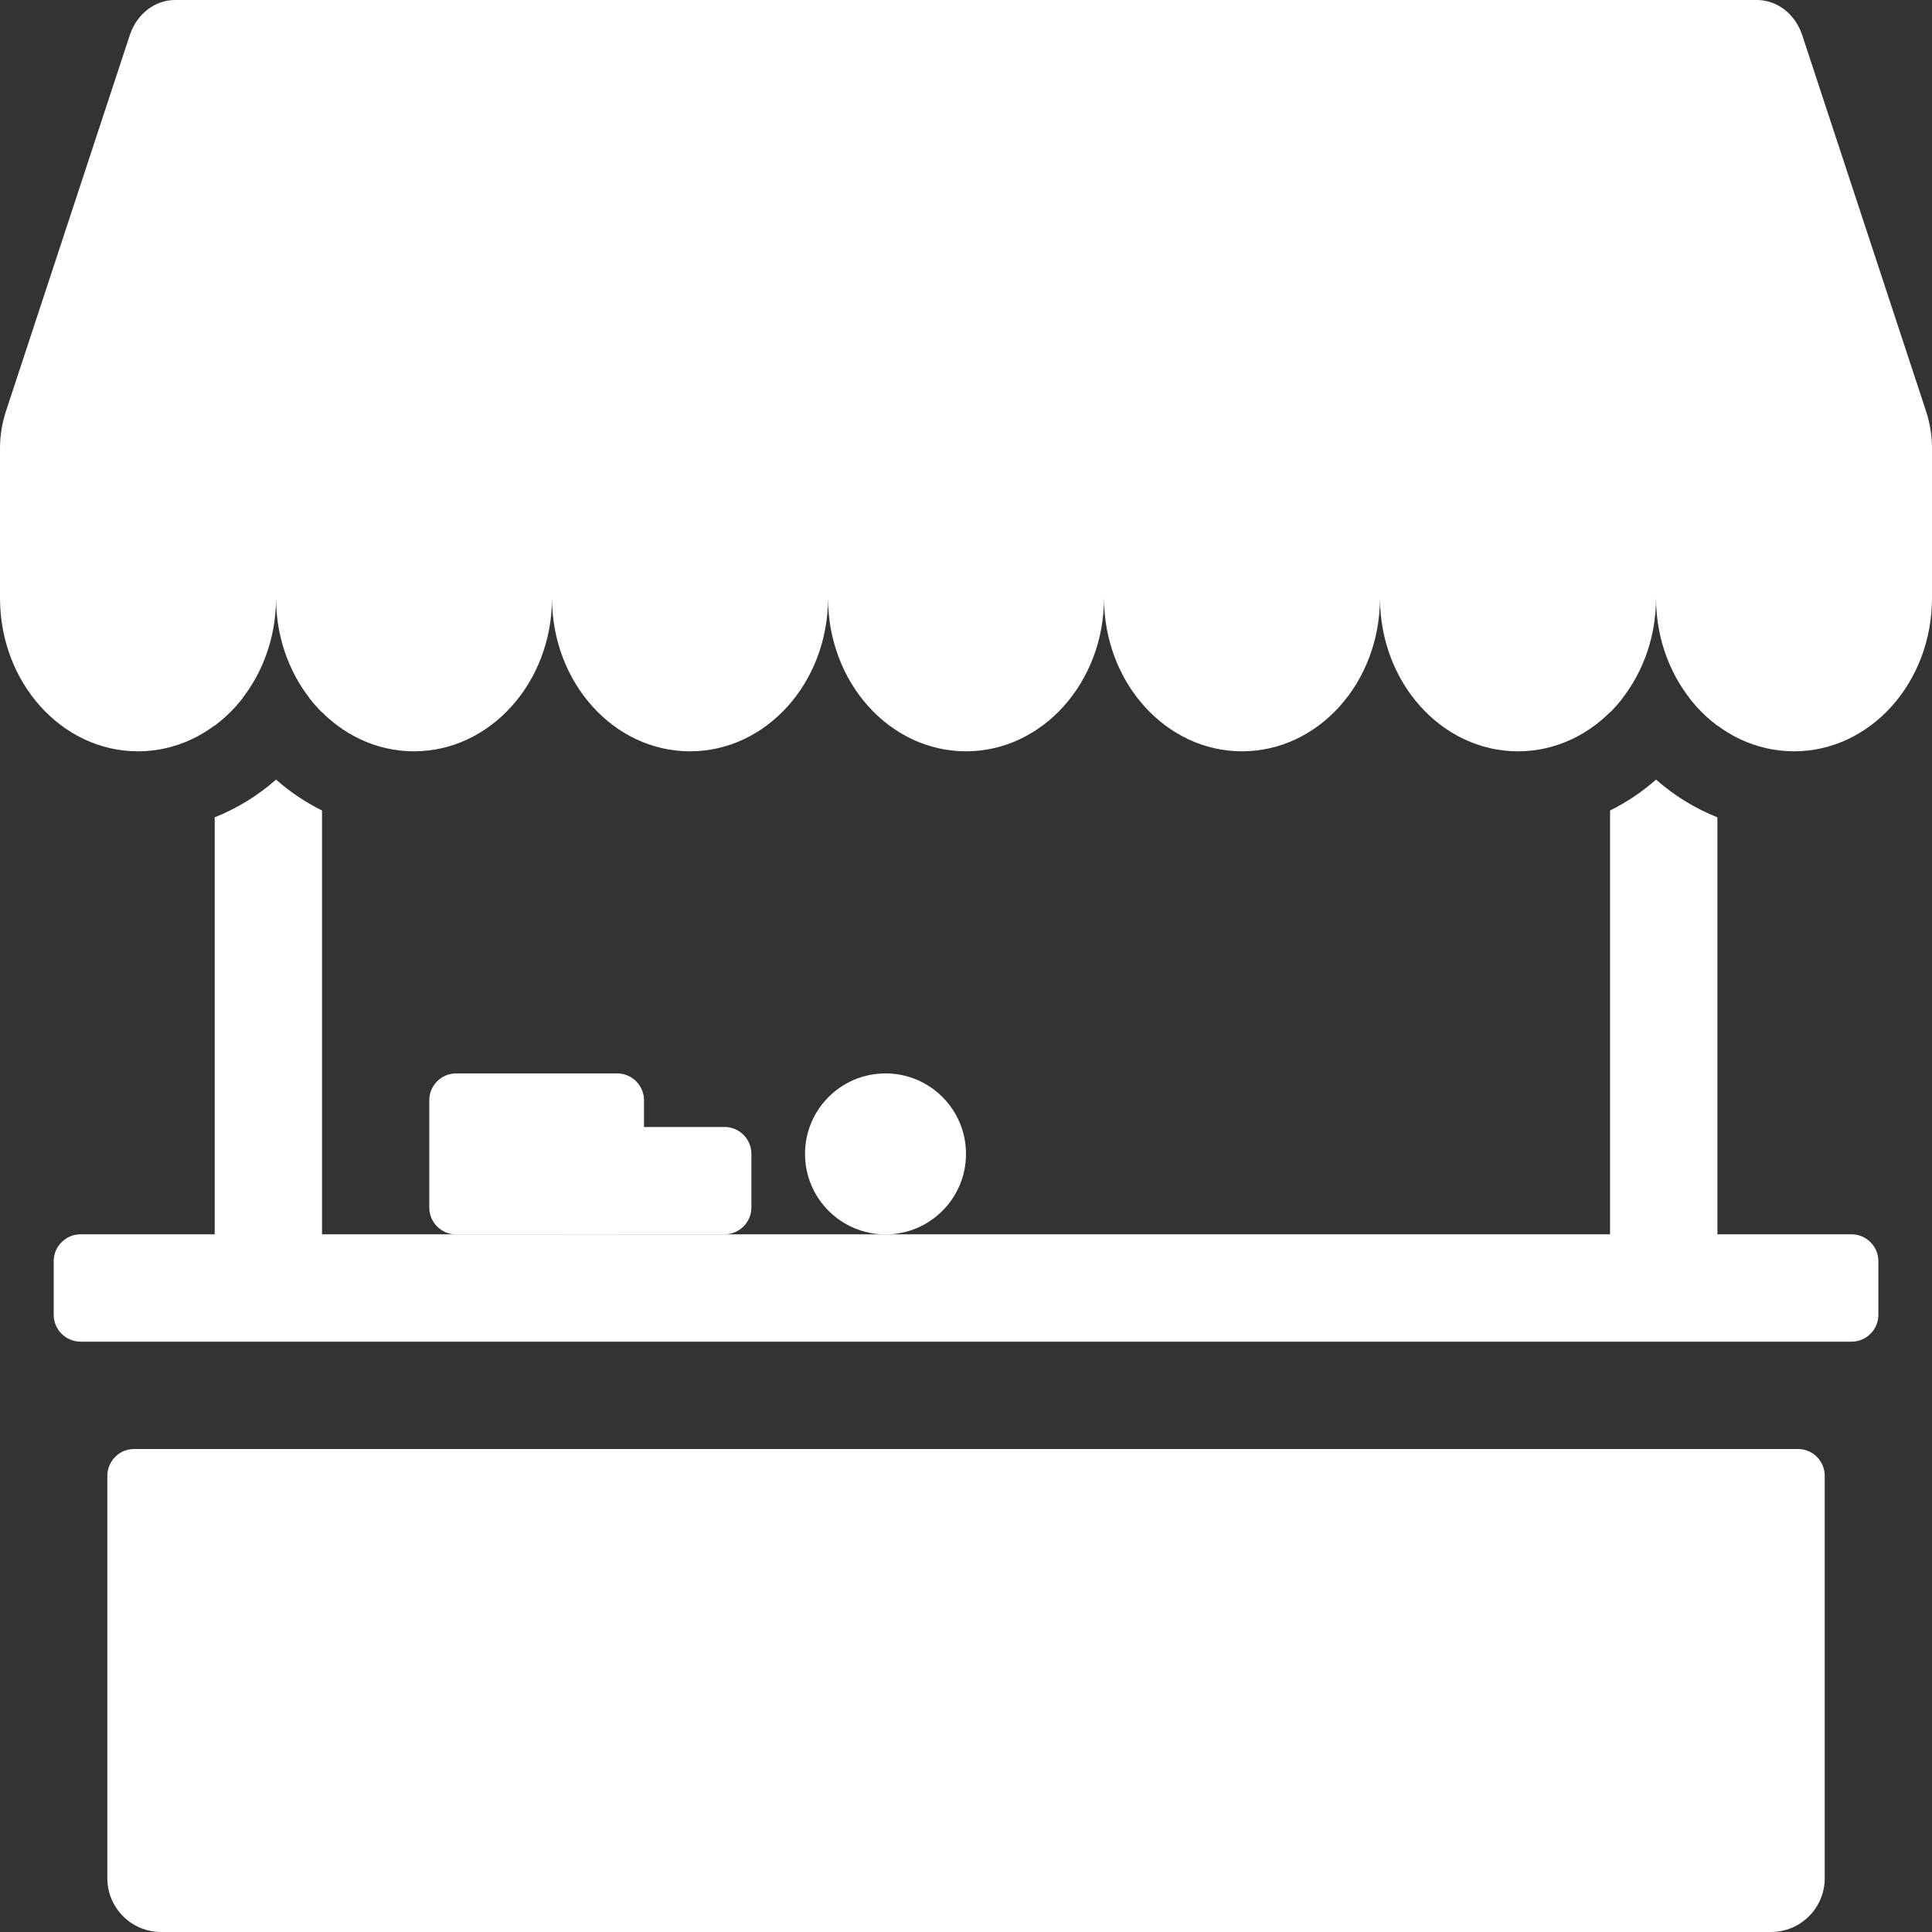 <?xml version="1.0" encoding="UTF-8"?> <svg xmlns="http://www.w3.org/2000/svg" width="25" height="25" viewBox="0 0 25 25" fill="none"><rect x="0" y="0" width="25" height="25" fill="#333333" stroke="none"/> <path fill-rule="evenodd" clip-rule="evenodd" d="M2.266 0C2.003 0 1.769 0.182 1.679 0.456L0.076 5.324C0.026 5.478 -3.69921e-06 5.639 3.98044e-10 5.801V7.738C3.98044e-10 8.833 0.799 9.722 1.785 9.722C2.772 9.722 3.572 8.833 3.572 7.738C3.572 8.834 4.371 9.722 5.357 9.722C6.343 9.722 7.143 8.833 7.143 7.738C7.143 8.834 7.942 9.722 8.929 9.722C9.915 9.722 10.713 8.835 10.715 7.74C10.715 8.835 11.514 9.722 12.5 9.722C13.486 9.722 14.286 8.833 14.286 7.738C14.286 8.834 15.086 9.722 16.072 9.722C17.058 9.722 17.856 8.835 17.857 7.74C17.858 8.835 18.657 9.722 19.643 9.722C20.629 9.722 21.429 8.833 21.429 7.738C21.429 8.834 22.228 9.722 23.215 9.722C24.201 9.722 25 8.833 25 7.738V5.801C25 5.639 24.974 5.478 24.924 5.324L23.321 0.456C23.231 0.182 22.997 0 22.734 0H2.266Z" fill="white"></path> <path fill-rule="evenodd" clip-rule="evenodd" d="M2.778 10.576V15.972H1.042C0.95 15.972 0.862 16.008 0.797 16.074C0.731 16.139 0.695 16.227 0.695 16.319V17.014C0.695 17.106 0.731 17.194 0.797 17.259C0.862 17.324 0.95 17.361 1.042 17.361H23.959C24.051 17.361 24.139 17.324 24.204 17.259C24.27 17.194 24.306 17.106 24.306 17.014V16.319C24.306 16.227 24.27 16.139 24.204 16.074C24.139 16.008 24.051 15.972 23.959 15.972H22.223V10.576C21.932 10.46 21.664 10.295 21.429 10.088C21.249 10.247 21.049 10.381 20.834 10.488V15.972H4.167V10.488C3.952 10.381 3.752 10.247 3.572 10.088C3.339 10.293 3.072 10.459 2.778 10.576ZM20.834 9.217C20.893 9.158 20.948 9.095 21.001 9.027H20.834V9.217ZM21.858 9.027C21.962 9.163 22.085 9.285 22.223 9.388V9.027H21.858ZM2.778 9.388C2.916 9.285 3.039 9.164 3.143 9.027H2.778V9.388ZM4 9.027H4.167V9.217C4.107 9.157 4.052 9.094 4 9.027ZM1.736 18.75C1.644 18.75 1.556 18.786 1.491 18.851C1.426 18.916 1.389 19.005 1.389 19.097V24.305C1.389 24.489 1.462 24.666 1.593 24.796C1.723 24.927 1.9 25 2.084 25H22.917C23.102 25 23.278 24.927 23.408 24.796C23.539 24.666 23.612 24.489 23.612 24.305V19.097C23.612 19.005 23.575 18.916 23.51 18.851C23.445 18.786 23.357 18.75 23.265 18.75H1.736Z" fill="white"></path> <path d="M7.986 13.89H5.902C5.711 13.89 5.555 14.045 5.555 14.237V15.626C5.555 15.818 5.711 15.973 5.902 15.973H7.986C8.178 15.973 8.333 15.818 8.333 15.626V14.237C8.333 14.045 8.178 13.89 7.986 13.89Z" fill="white"></path> <path d="M9.375 14.583H7.292C7.1 14.583 6.945 14.739 6.945 14.93V15.625C6.945 15.816 7.1 15.972 7.292 15.972H9.375C9.567 15.972 9.723 15.816 9.723 15.625V14.93C9.723 14.739 9.567 14.583 9.375 14.583Z" fill="white"></path> <path d="M11.459 15.973C12.034 15.973 12.5 15.507 12.5 14.931C12.5 14.356 12.034 13.89 11.459 13.89C10.883 13.89 10.417 14.356 10.417 14.931C10.417 15.507 10.883 15.973 11.459 15.973Z" fill="white"></path> </svg> 